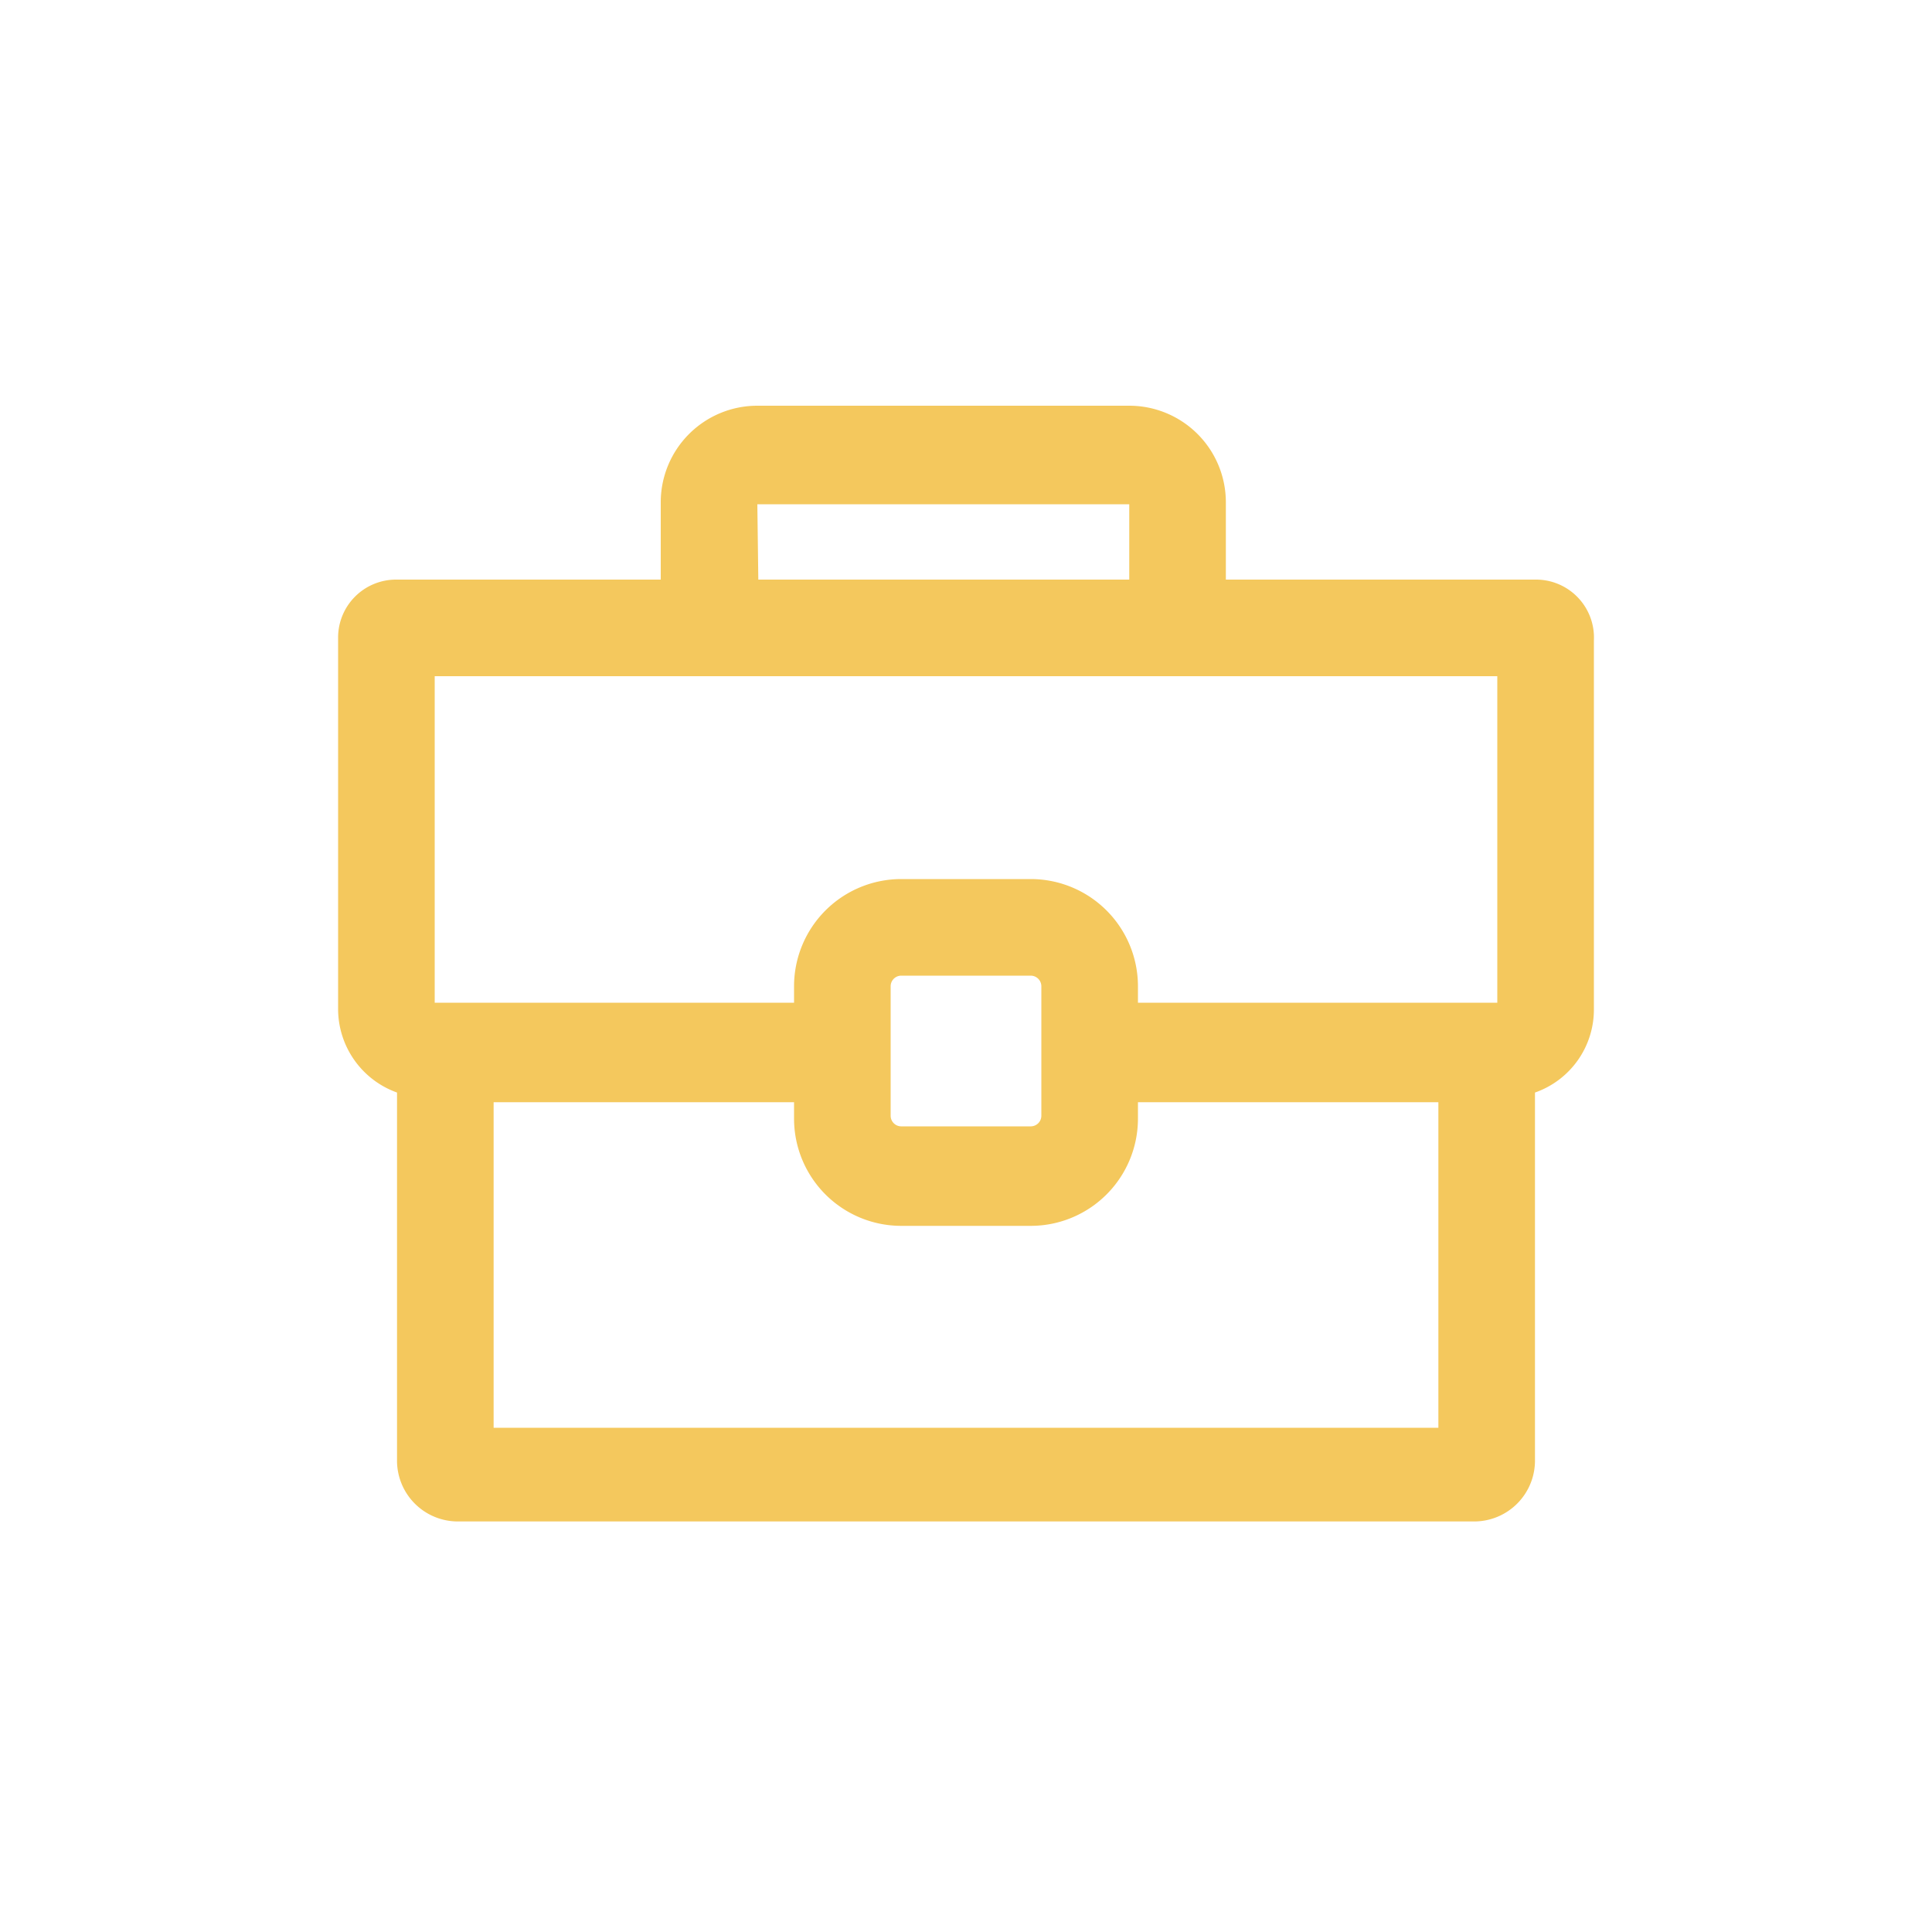 <svg id="katman_1" data-name="katman 1" xmlns="http://www.w3.org/2000/svg" viewBox="0 0 20 20"><defs><style>.cls-1{fill:#f4c85d;}</style></defs><path class="cls-1" d="M15.9,6H12.69V5.2a1,1,0,0,0-1-1H7.84a1,1,0,0,0-1,1V6H4.1a.6.6,0,0,0-.6.6v3.85a.92.92,0,0,0,.61.86v3.8a.63.63,0,0,0,.64.64h10.5a.63.63,0,0,0,.64-.64v-3.8a.91.91,0,0,0,.61-.86V6.63A.6.6,0,0,0,15.9,6ZM7.84,5.22l3.85,0V6H7.85ZM4.5,7h11v3.38H11.78v-.17a1.11,1.11,0,0,0-1.11-1.11H9.33a1.11,1.11,0,0,0-1.11,1.11v.17H4.5Zm4.72,3.21a.11.11,0,0,1,.11-.11h1.34a.11.11,0,0,1,.11.11v1.34a.11.11,0,0,1-.11.11H9.33a.11.11,0,0,1-.11-.11ZM5.11,14.78V11.41H8.22v.17a1.11,1.11,0,0,0,1.11,1.11h1.34a1.11,1.11,0,0,0,1.11-1.11v-.17h3.11v3.37Z"/></svg>